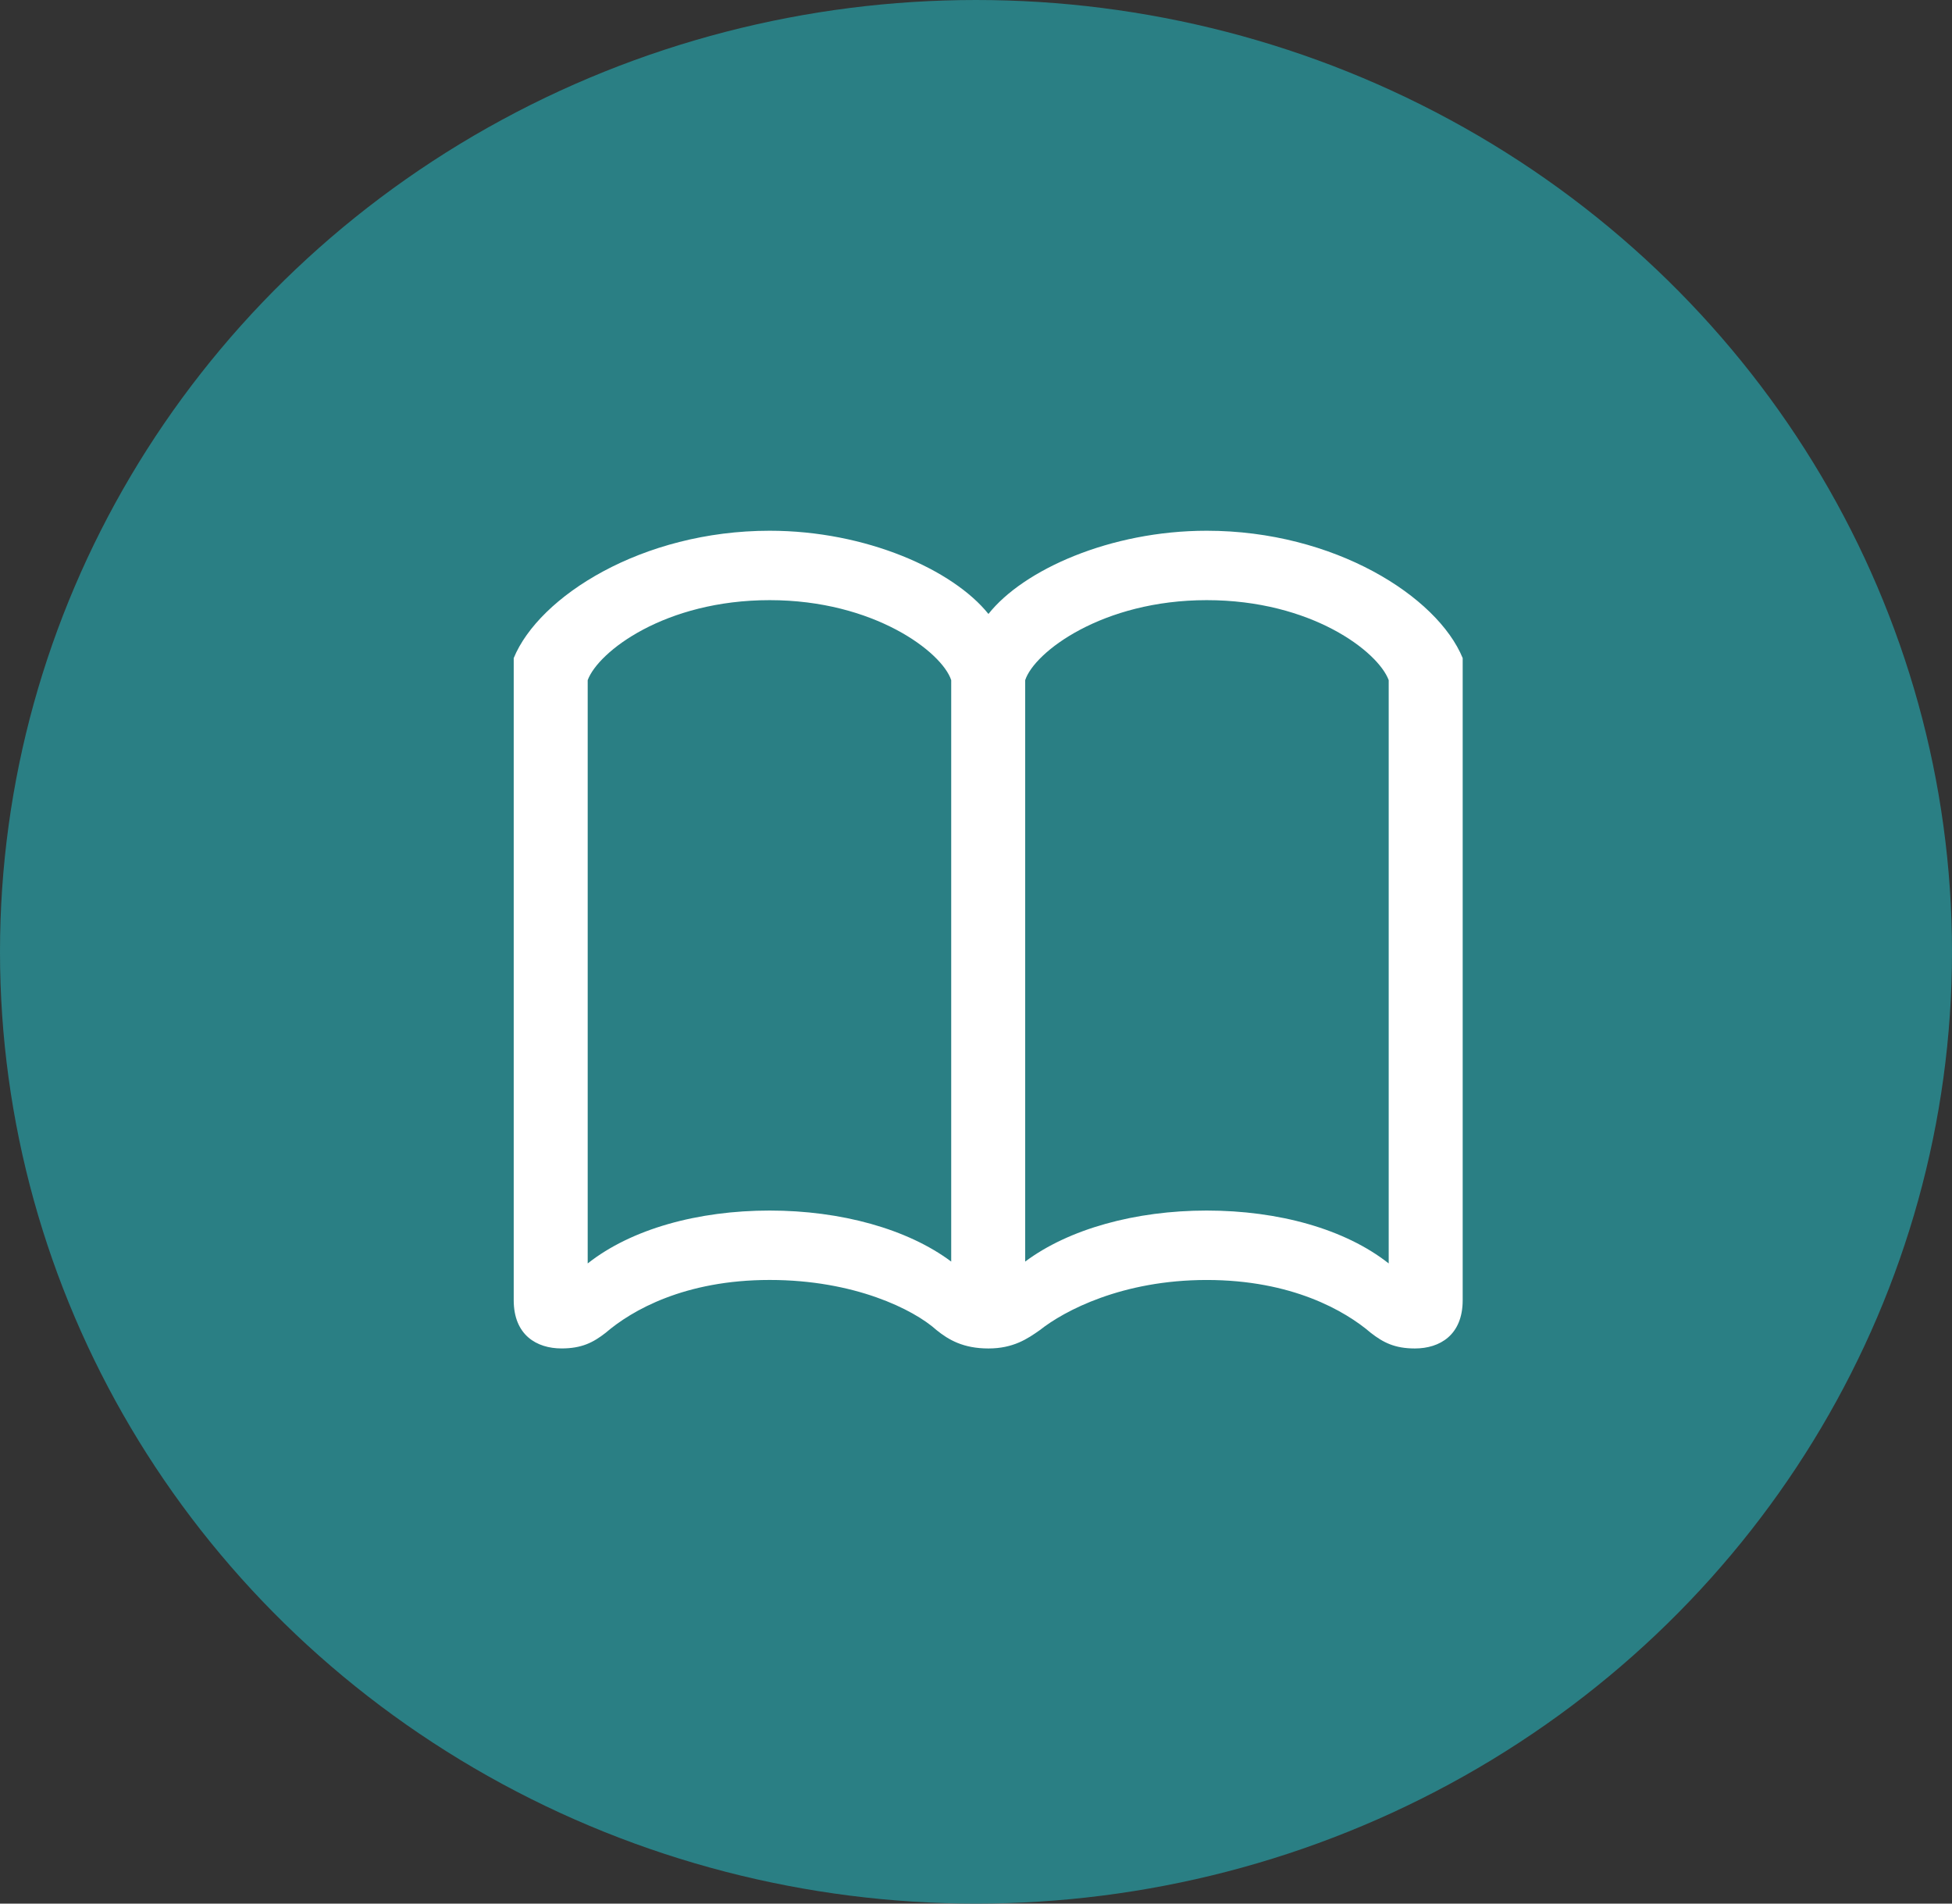 <?xml version="1.0" encoding="UTF-8"?> <svg xmlns="http://www.w3.org/2000/svg" width="80" height="78" viewBox="0 0 80 78" fill="none"><rect x="0" y="0" width="80" height="78" fill="#333333" stroke="none"/><ellipse cx="40" cy="39" rx="40" ry="39" fill="#2A7F84"></ellipse><path d="M40.51 25.157C39.059 23.349 35.499 21.747 31.544 21.747C26.309 21.747 22.09 24.441 21.054 26.965V53.275C21.054 54.706 21.996 55.252 23.013 55.252C23.842 55.252 24.312 55.008 24.821 54.612C25.894 53.689 28.061 52.446 31.545 52.446C35.01 52.446 37.439 53.651 38.381 54.499C38.871 54.895 39.474 55.253 40.51 55.253C41.526 55.253 42.11 54.858 42.619 54.499C43.617 53.708 45.99 52.447 49.456 52.447C52.939 52.447 55.124 53.708 56.179 54.612C56.688 55.008 57.159 55.253 57.987 55.253C59.005 55.253 59.946 54.706 59.946 53.275V26.965C58.91 24.441 54.691 21.747 49.456 21.747C45.501 21.747 41.941 23.349 40.51 25.157ZM24.086 27.869C24.52 26.7 27.251 24.591 31.545 24.591C35.82 24.591 38.608 26.72 38.984 27.869V51.693C37.195 50.356 34.464 49.602 31.545 49.602C28.606 49.602 25.876 50.356 24.086 51.769V27.869ZM56.914 27.869V51.769C55.124 50.356 52.394 49.602 49.456 49.602C46.536 49.602 43.805 50.356 42.016 51.693V27.869C42.392 26.72 45.18 24.591 49.456 24.591C53.749 24.591 56.481 26.7 56.914 27.869Z" fill="white"></path></svg> 